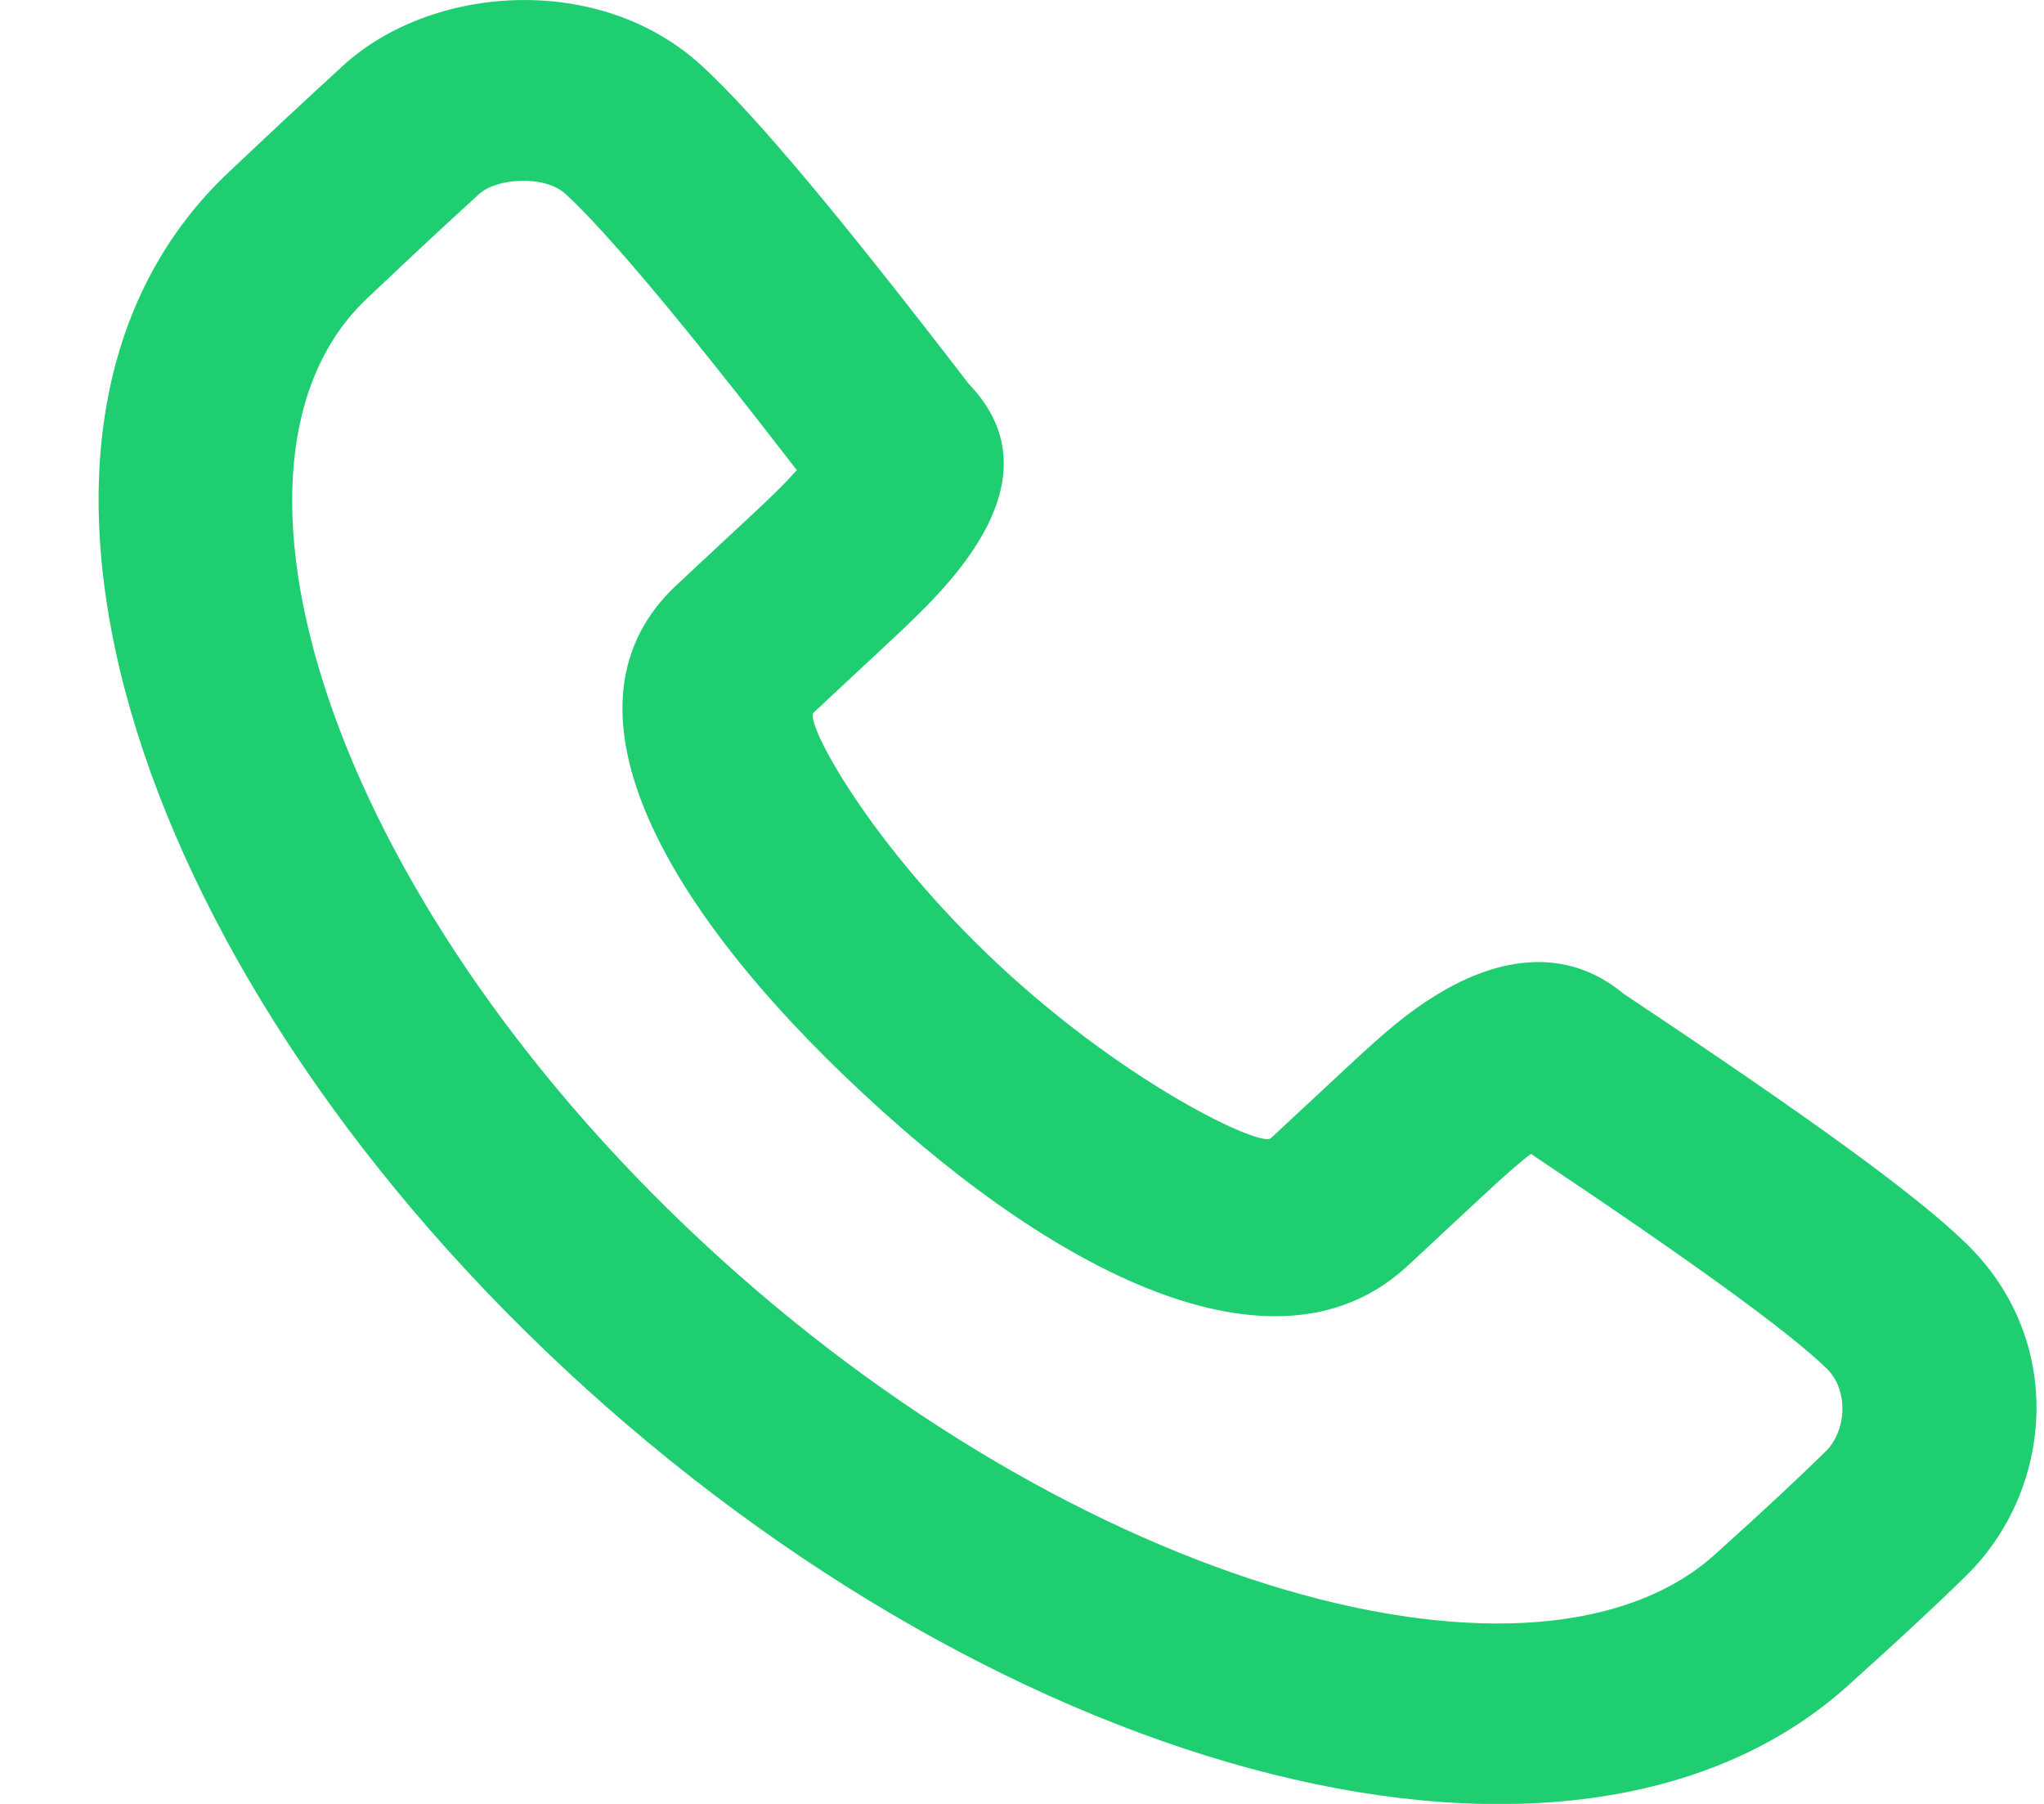 <svg width="17" height="15" viewBox="0 0 17 15" fill="none" xmlns="http://www.w3.org/2000/svg">
<path fill-rule="evenodd" clip-rule="evenodd" d="M7.961 4.754C8.379 4.231 8.528 3.679 8.056 3.191C6.997 1.812 6.284 0.958 5.837 0.547C4.987 -0.234 3.589 -0.128 2.853 0.546C2.458 0.909 2.324 1.034 1.918 1.417C-0.343 3.523 1.036 7.973 4.701 11.388C8.366 14.802 13.148 16.086 15.414 13.976C15.788 13.64 16.106 13.345 16.356 13.099C17.077 12.389 17.186 11.146 16.351 10.338C15.923 9.923 15.048 9.292 13.503 8.263C13.03 7.87 12.469 7.955 11.954 8.269C11.707 8.42 11.527 8.573 11.187 8.89L10.569 9.465C10.488 9.541 9.383 9.026 8.311 8.027C7.238 7.028 6.686 6 6.767 5.925L7.385 5.349C7.493 5.249 7.544 5.2 7.61 5.135C7.748 5.001 7.862 4.878 7.961 4.754ZM11.708 10.525L12.326 9.95C12.513 9.776 12.634 9.669 12.733 9.595C14.086 10.499 14.87 11.068 15.191 11.378C15.383 11.564 15.353 11.903 15.186 12.067C14.954 12.295 14.654 12.575 14.285 12.906C12.82 14.27 8.96 13.233 5.841 10.327C2.72 7.421 1.607 3.828 3.061 2.474C3.465 2.092 3.593 1.972 3.983 1.615C4.129 1.481 4.527 1.451 4.705 1.614C5.049 1.931 5.688 2.692 6.627 3.909C6.578 3.965 6.517 4.029 6.443 4.101C6.389 4.154 6.344 4.197 6.245 4.289L5.628 4.864C4.578 5.841 5.472 7.504 7.172 9.087C8.87 10.67 10.658 11.503 11.708 10.525Z" fill="#1FCE70"/>
</svg>
